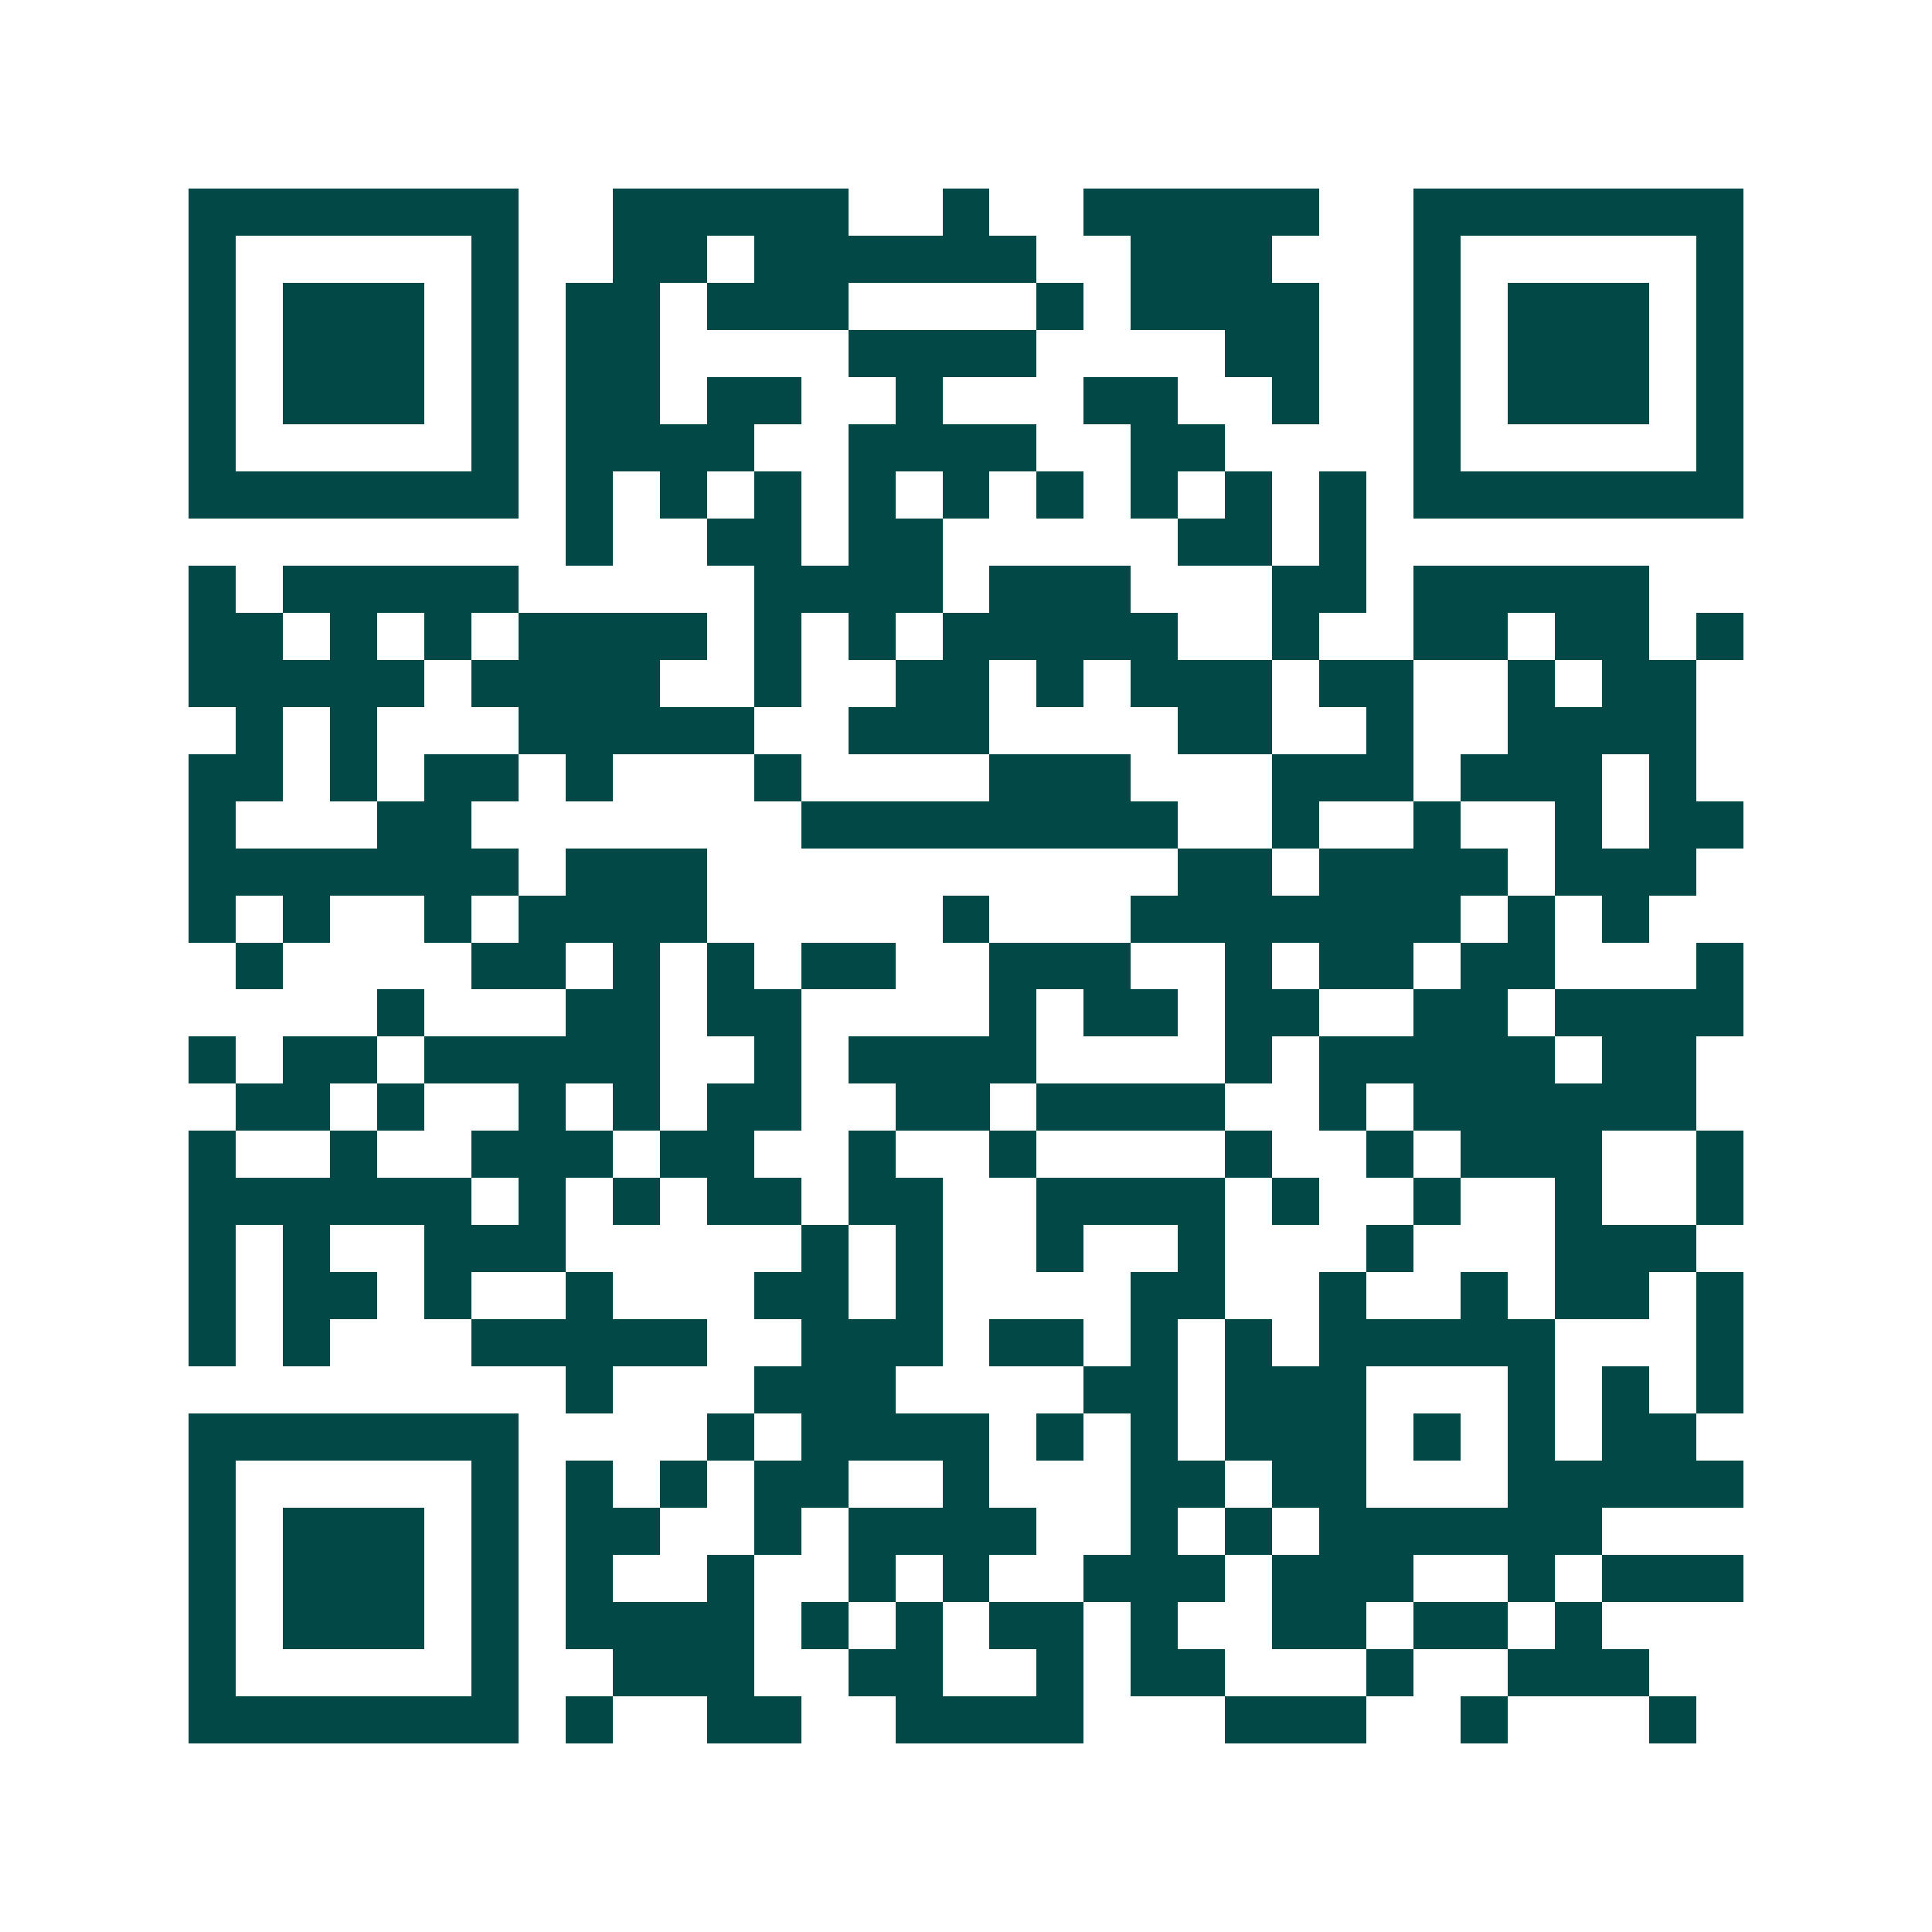 <svg xmlns="http://www.w3.org/2000/svg" width="200" height="200" viewBox="0 0 41 41" shape-rendering="crispEdges"><path fill="#ffffff" d="M0 0h41v41H0z"/><path stroke="#014847" d="M4 4.5h7m2 0h5m2 0h1m2 0h5m2 0h7M4 5.5h1m5 0h1m2 0h2m1 0h6m2 0h3m3 0h1m5 0h1M4 6.5h1m1 0h3m1 0h1m1 0h2m1 0h3m4 0h1m1 0h4m2 0h1m1 0h3m1 0h1M4 7.5h1m1 0h3m1 0h1m1 0h2m4 0h4m4 0h2m2 0h1m1 0h3m1 0h1M4 8.5h1m1 0h3m1 0h1m1 0h2m1 0h2m2 0h1m3 0h2m2 0h1m2 0h1m1 0h3m1 0h1M4 9.5h1m5 0h1m1 0h4m2 0h4m2 0h2m4 0h1m5 0h1M4 10.5h7m1 0h1m1 0h1m1 0h1m1 0h1m1 0h1m1 0h1m1 0h1m1 0h1m1 0h1m1 0h7M12 11.5h1m2 0h2m1 0h2m5 0h2m1 0h1M4 12.5h1m1 0h5m5 0h4m1 0h3m3 0h2m1 0h5M4 13.5h2m1 0h1m1 0h1m1 0h4m1 0h1m1 0h1m1 0h5m2 0h1m2 0h2m1 0h2m1 0h1M4 14.5h5m1 0h4m2 0h1m2 0h2m1 0h1m1 0h3m1 0h2m2 0h1m1 0h2M5 15.5h1m1 0h1m3 0h5m2 0h3m4 0h2m2 0h1m2 0h4M4 16.5h2m1 0h1m1 0h2m1 0h1m3 0h1m4 0h3m3 0h3m1 0h3m1 0h1M4 17.5h1m3 0h2m7 0h8m2 0h1m2 0h1m2 0h1m1 0h2M4 18.5h7m1 0h3m10 0h2m1 0h4m1 0h3M4 19.5h1m1 0h1m2 0h1m1 0h4m5 0h1m3 0h7m1 0h1m1 0h1M5 20.5h1m4 0h2m1 0h1m1 0h1m1 0h2m2 0h3m2 0h1m1 0h2m1 0h2m3 0h1M8 21.5h1m3 0h2m1 0h2m4 0h1m1 0h2m1 0h2m2 0h2m1 0h4M4 22.5h1m1 0h2m1 0h5m2 0h1m1 0h4m4 0h1m1 0h5m1 0h2M5 23.5h2m1 0h1m2 0h1m1 0h1m1 0h2m2 0h2m1 0h4m2 0h1m1 0h6M4 24.5h1m2 0h1m2 0h3m1 0h2m2 0h1m2 0h1m4 0h1m2 0h1m1 0h3m2 0h1M4 25.5h6m1 0h1m1 0h1m1 0h2m1 0h2m2 0h4m1 0h1m2 0h1m2 0h1m2 0h1M4 26.5h1m1 0h1m2 0h3m5 0h1m1 0h1m2 0h1m2 0h1m3 0h1m3 0h3M4 27.5h1m1 0h2m1 0h1m2 0h1m3 0h2m1 0h1m4 0h2m2 0h1m2 0h1m1 0h2m1 0h1M4 28.5h1m1 0h1m3 0h5m2 0h3m1 0h2m1 0h1m1 0h1m1 0h5m3 0h1M12 29.5h1m3 0h3m4 0h2m1 0h3m3 0h1m1 0h1m1 0h1M4 30.5h7m4 0h1m1 0h4m1 0h1m1 0h1m1 0h3m1 0h1m1 0h1m1 0h2M4 31.5h1m5 0h1m1 0h1m1 0h1m1 0h2m2 0h1m3 0h2m1 0h2m3 0h5M4 32.5h1m1 0h3m1 0h1m1 0h2m2 0h1m1 0h4m2 0h1m1 0h1m1 0h6M4 33.5h1m1 0h3m1 0h1m1 0h1m2 0h1m2 0h1m1 0h1m2 0h3m1 0h3m2 0h1m1 0h3M4 34.5h1m1 0h3m1 0h1m1 0h4m1 0h1m1 0h1m1 0h2m1 0h1m2 0h2m1 0h2m1 0h1M4 35.5h1m5 0h1m2 0h3m2 0h2m2 0h1m1 0h2m3 0h1m2 0h3M4 36.5h7m1 0h1m2 0h2m2 0h4m3 0h3m2 0h1m3 0h1"/></svg>
